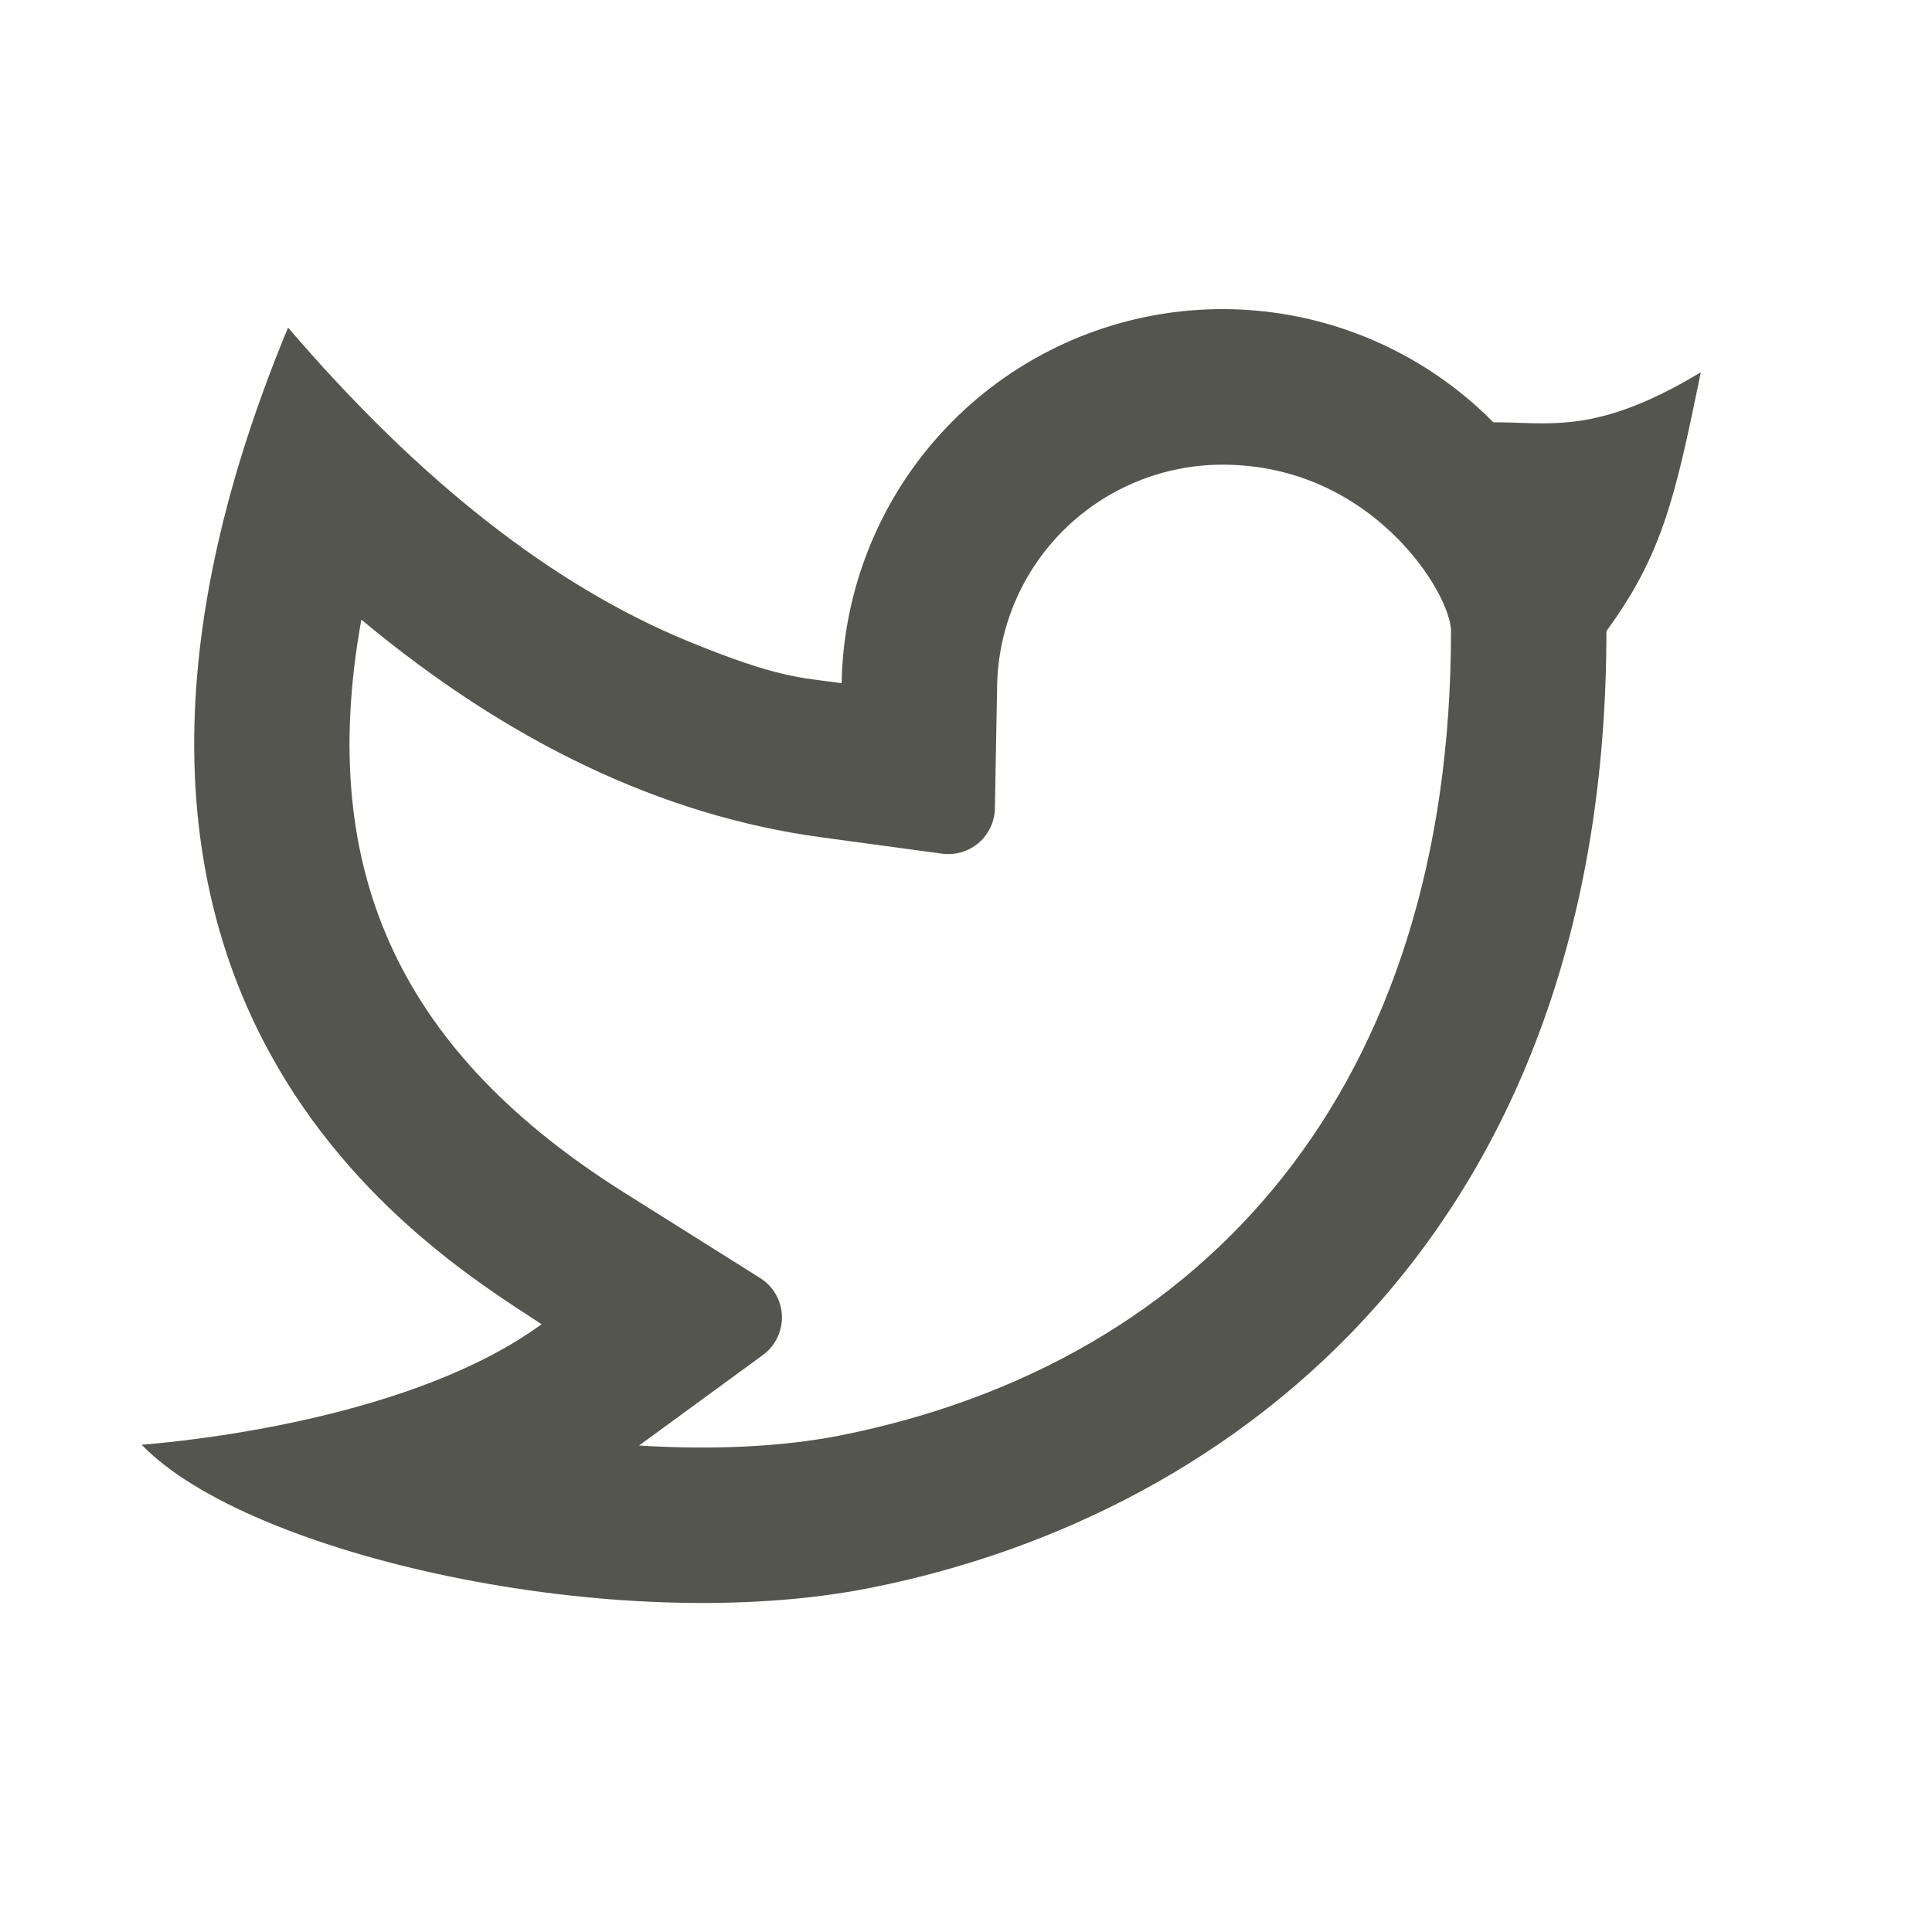<svg width="29" height="29" viewBox="0 0 29 29" fill="none" xmlns="http://www.w3.org/2000/svg">
<path d="M18.35 6.975C17.463 6.975 16.612 7.323 15.979 7.944C15.346 8.565 14.983 9.41 14.967 10.296L14.934 12.134C14.932 12.233 14.909 12.33 14.867 12.419C14.825 12.508 14.765 12.588 14.69 12.652C14.615 12.716 14.527 12.764 14.432 12.792C14.338 12.82 14.238 12.827 14.141 12.814L12.319 12.567C9.923 12.24 7.627 11.136 5.424 9.301C4.727 13.163 6.089 15.838 9.371 17.902L11.409 19.183C11.506 19.244 11.587 19.328 11.644 19.427C11.701 19.526 11.733 19.637 11.737 19.752C11.741 19.866 11.716 19.98 11.666 20.082C11.616 20.185 11.542 20.274 11.449 20.341L9.592 21.698C10.697 21.767 11.745 21.718 12.616 21.546C18.12 20.447 21.78 16.305 21.78 9.473C21.78 8.915 20.599 6.975 18.35 6.975ZM12.633 10.253C12.654 9.129 13.005 8.035 13.644 7.109C14.283 6.184 15.181 5.467 16.225 5.049C17.27 4.631 18.414 4.531 19.515 4.76C20.616 4.99 21.625 5.539 22.416 6.339C23.245 6.333 23.951 6.543 25.53 5.587C25.139 7.5 24.946 8.331 24.113 9.473C24.113 18.389 18.633 22.724 13.073 23.833C9.26 24.594 3.716 23.345 2.127 21.686C2.937 21.622 6.227 21.269 8.129 19.877C6.52 18.817 0.116 15.048 4.324 4.917C6.299 7.223 8.303 8.794 10.333 9.627C11.684 10.181 12.015 10.169 12.634 10.255L12.633 10.253Z" fill="#55554F"/>
</svg>
